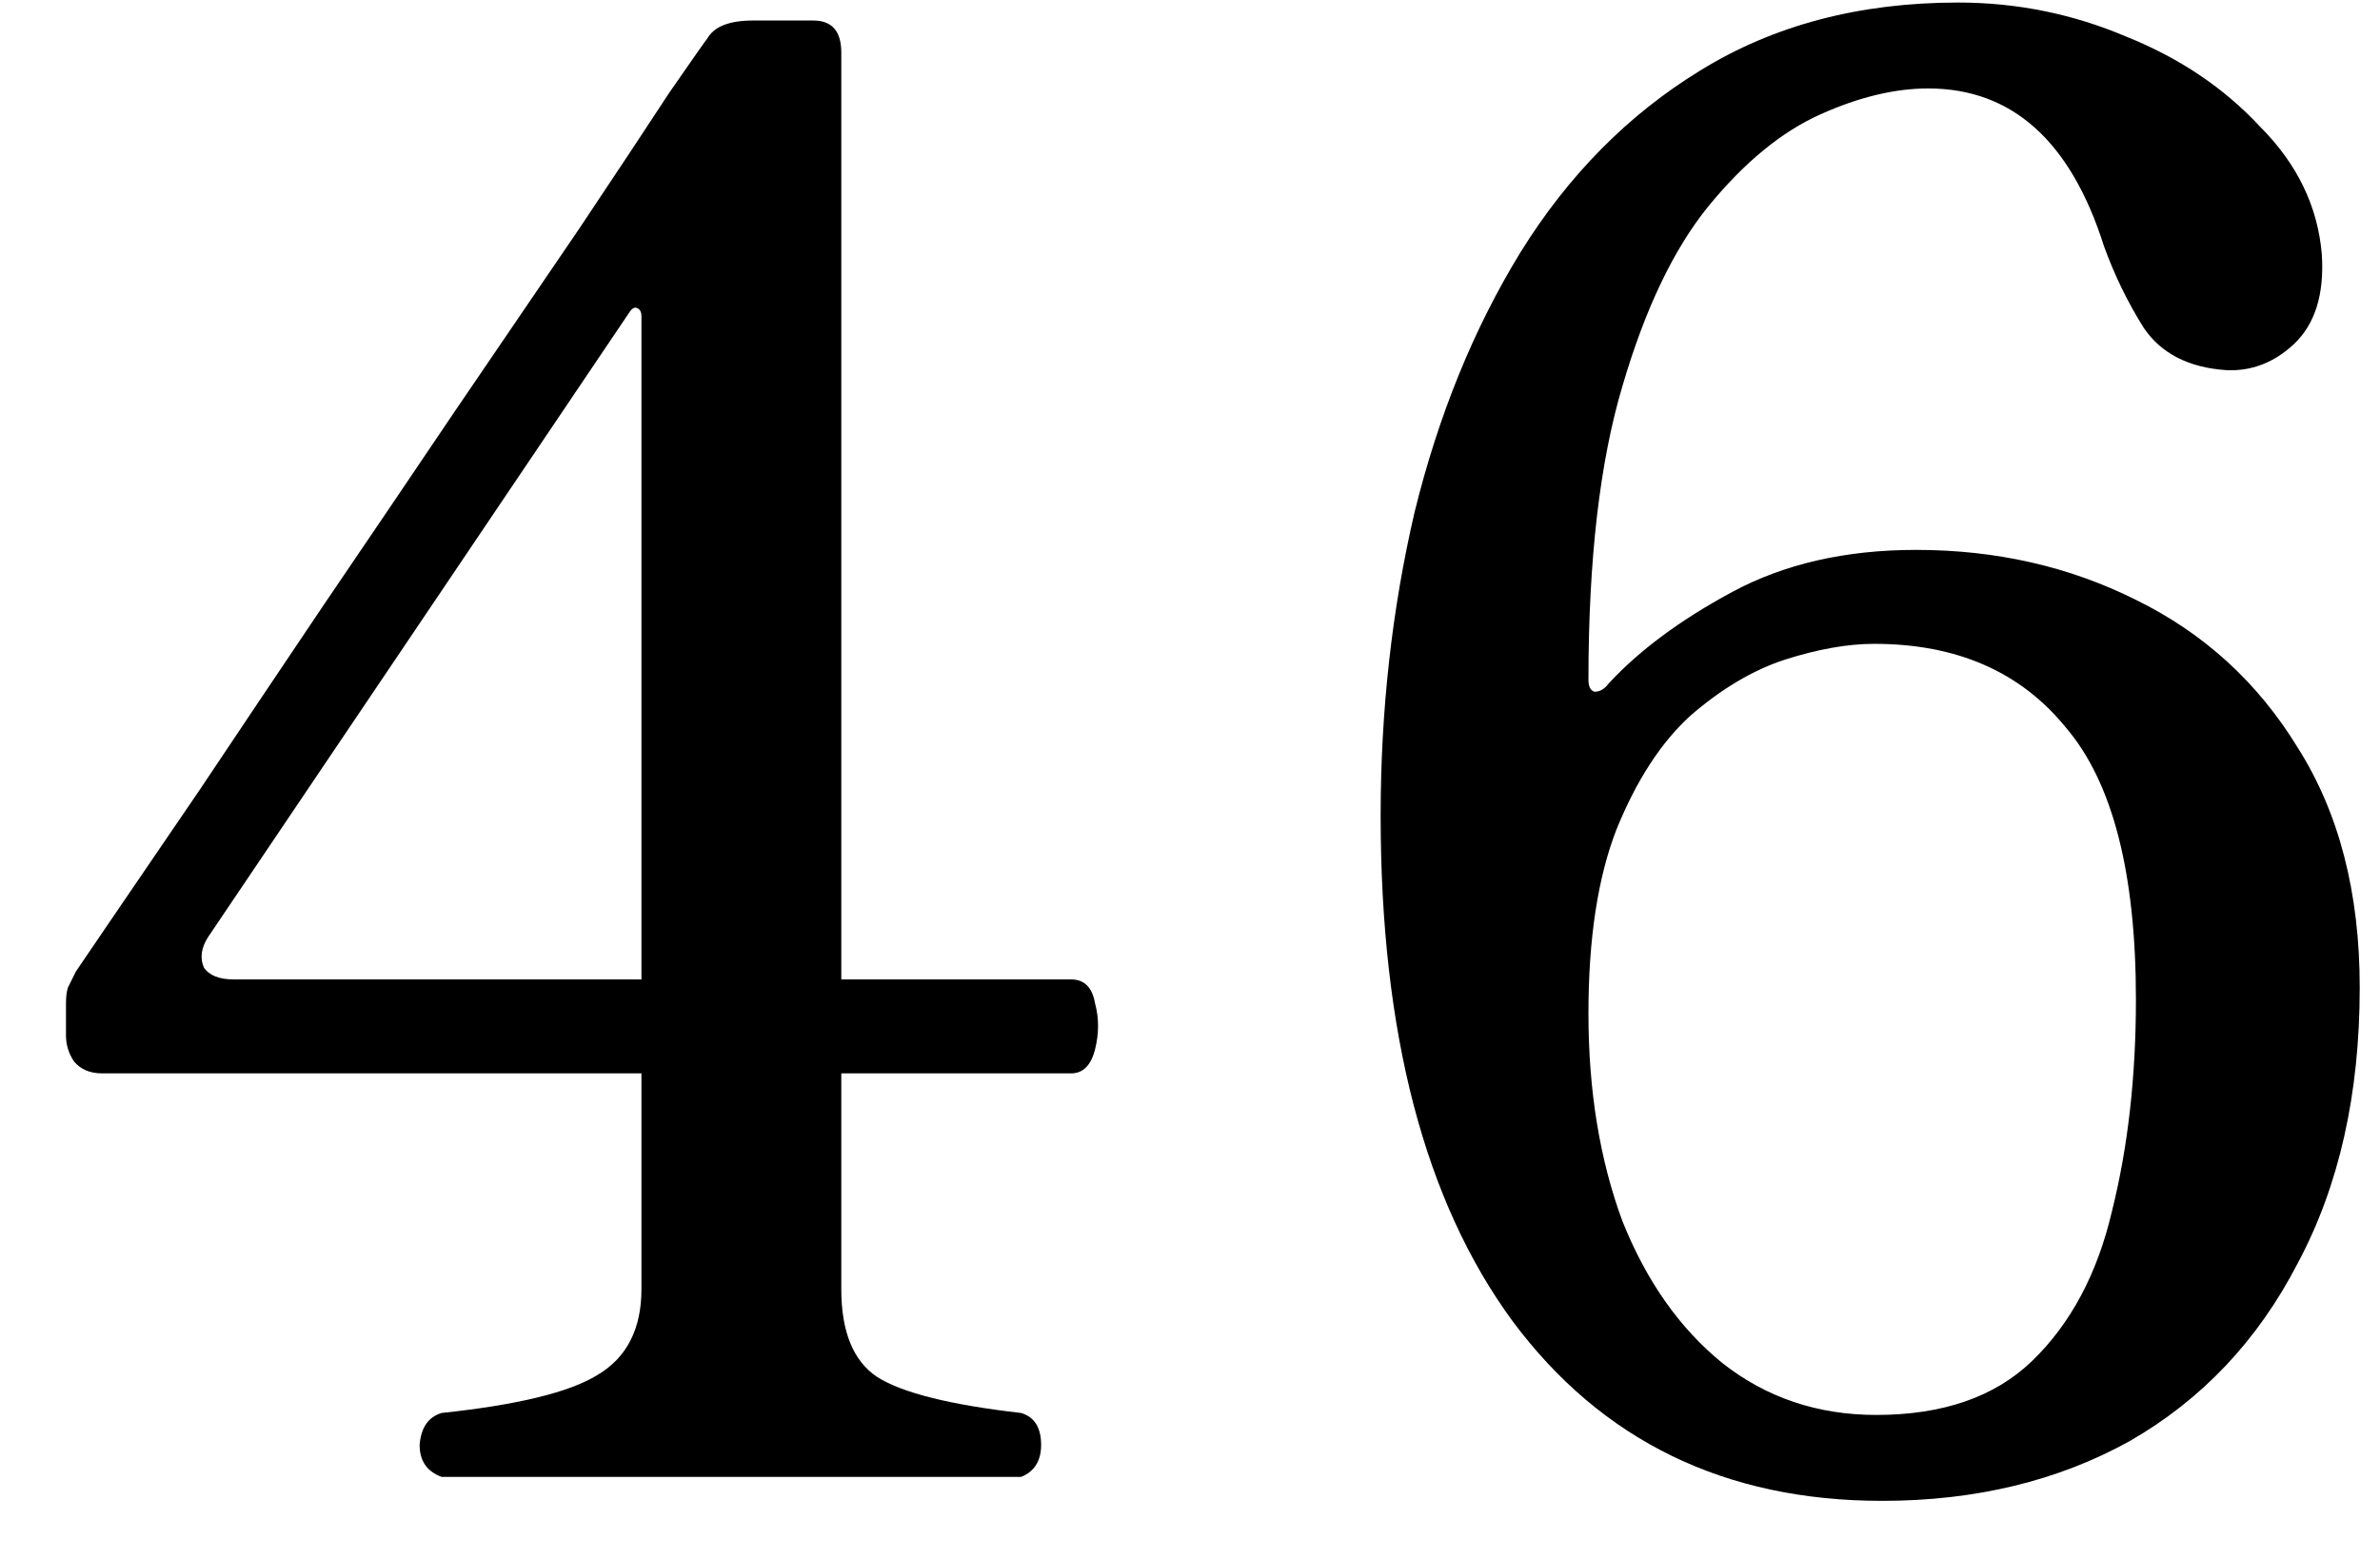 <svg width="29" height="19" viewBox="0 0 29 19" fill="none" xmlns="http://www.w3.org/2000/svg">
<path d="M22.934 18.292C21.019 18.292 19.517 17.562 18.43 16.101C17.358 14.64 16.823 12.586 16.823 9.941C16.823 8.658 16.961 7.425 17.237 6.24C17.529 5.055 17.959 4 18.527 3.075C19.111 2.133 19.842 1.395 20.718 0.859C21.611 0.307 22.658 0.031 23.859 0.031C24.574 0.031 25.255 0.169 25.905 0.445C26.554 0.705 27.098 1.07 27.536 1.541C27.99 1.995 28.242 2.515 28.291 3.099C28.323 3.586 28.209 3.951 27.95 4.195C27.706 4.422 27.43 4.527 27.122 4.511C26.668 4.479 26.335 4.308 26.124 4C25.929 3.691 25.767 3.359 25.637 3.001C25.231 1.719 24.517 1.078 23.494 1.078C23.088 1.078 22.65 1.183 22.179 1.395C21.709 1.606 21.254 1.979 20.816 2.515C20.394 3.034 20.045 3.764 19.769 4.706C19.493 5.631 19.355 6.824 19.355 8.285C19.355 8.366 19.379 8.415 19.428 8.431C19.493 8.431 19.55 8.399 19.598 8.334C19.972 7.928 20.475 7.555 21.108 7.214C21.741 6.873 22.488 6.702 23.348 6.702C24.322 6.702 25.215 6.905 26.026 7.311C26.854 7.717 27.512 8.317 27.998 9.113C28.502 9.908 28.753 10.882 28.753 12.035C28.753 13.333 28.502 14.453 27.998 15.395C27.512 16.336 26.83 17.058 25.953 17.562C25.077 18.049 24.07 18.292 22.934 18.292ZM22.861 17.245C23.673 17.245 24.306 17.026 24.76 16.588C25.231 16.133 25.556 15.524 25.734 14.762C25.929 13.982 26.026 13.122 26.026 12.181C26.026 10.639 25.742 9.535 25.174 8.869C24.622 8.188 23.843 7.847 22.837 7.847C22.512 7.847 22.147 7.912 21.741 8.042C21.352 8.171 20.97 8.399 20.597 8.723C20.24 9.048 19.939 9.511 19.696 10.111C19.469 10.695 19.355 11.442 19.355 12.351C19.355 13.293 19.493 14.137 19.769 14.883C20.061 15.614 20.467 16.19 20.986 16.612C21.522 17.034 22.147 17.245 22.861 17.245Z" fill="black"/>
<path d="M5.381 18C5.203 17.935 5.113 17.805 5.113 17.61C5.13 17.399 5.219 17.27 5.381 17.221C6.306 17.123 6.939 16.969 7.28 16.758C7.637 16.547 7.816 16.198 7.816 15.711V13.082H1.242C1.096 13.082 0.982 13.033 0.901 12.936C0.836 12.838 0.804 12.733 0.804 12.619V12.229C0.804 12.148 0.812 12.083 0.828 12.035C0.861 11.97 0.893 11.905 0.925 11.84C0.925 11.84 1.063 11.637 1.339 11.231C1.615 10.825 1.981 10.29 2.435 9.624C2.89 8.943 3.385 8.204 3.92 7.409C4.472 6.597 5.016 5.793 5.552 4.998C6.103 4.187 6.607 3.448 7.061 2.782C7.516 2.101 7.881 1.549 8.157 1.127C8.449 0.705 8.603 0.486 8.619 0.469C8.701 0.323 8.887 0.25 9.179 0.25H9.91C10.137 0.25 10.251 0.38 10.251 0.64V11.937H13.051C13.213 11.937 13.31 12.035 13.343 12.229C13.392 12.408 13.392 12.595 13.343 12.79C13.294 12.984 13.197 13.082 13.051 13.082H10.251V15.711C10.251 16.231 10.397 16.588 10.689 16.783C10.997 16.977 11.582 17.123 12.442 17.221C12.604 17.27 12.686 17.399 12.686 17.61C12.686 17.805 12.604 17.935 12.442 18H5.381ZM2.849 11.937H7.816V3.854C7.816 3.805 7.8 3.773 7.767 3.756C7.735 3.74 7.702 3.756 7.67 3.805L2.532 11.426C2.451 11.556 2.435 11.678 2.484 11.791C2.549 11.889 2.67 11.937 2.849 11.937Z" fill="black"/>
</svg>
